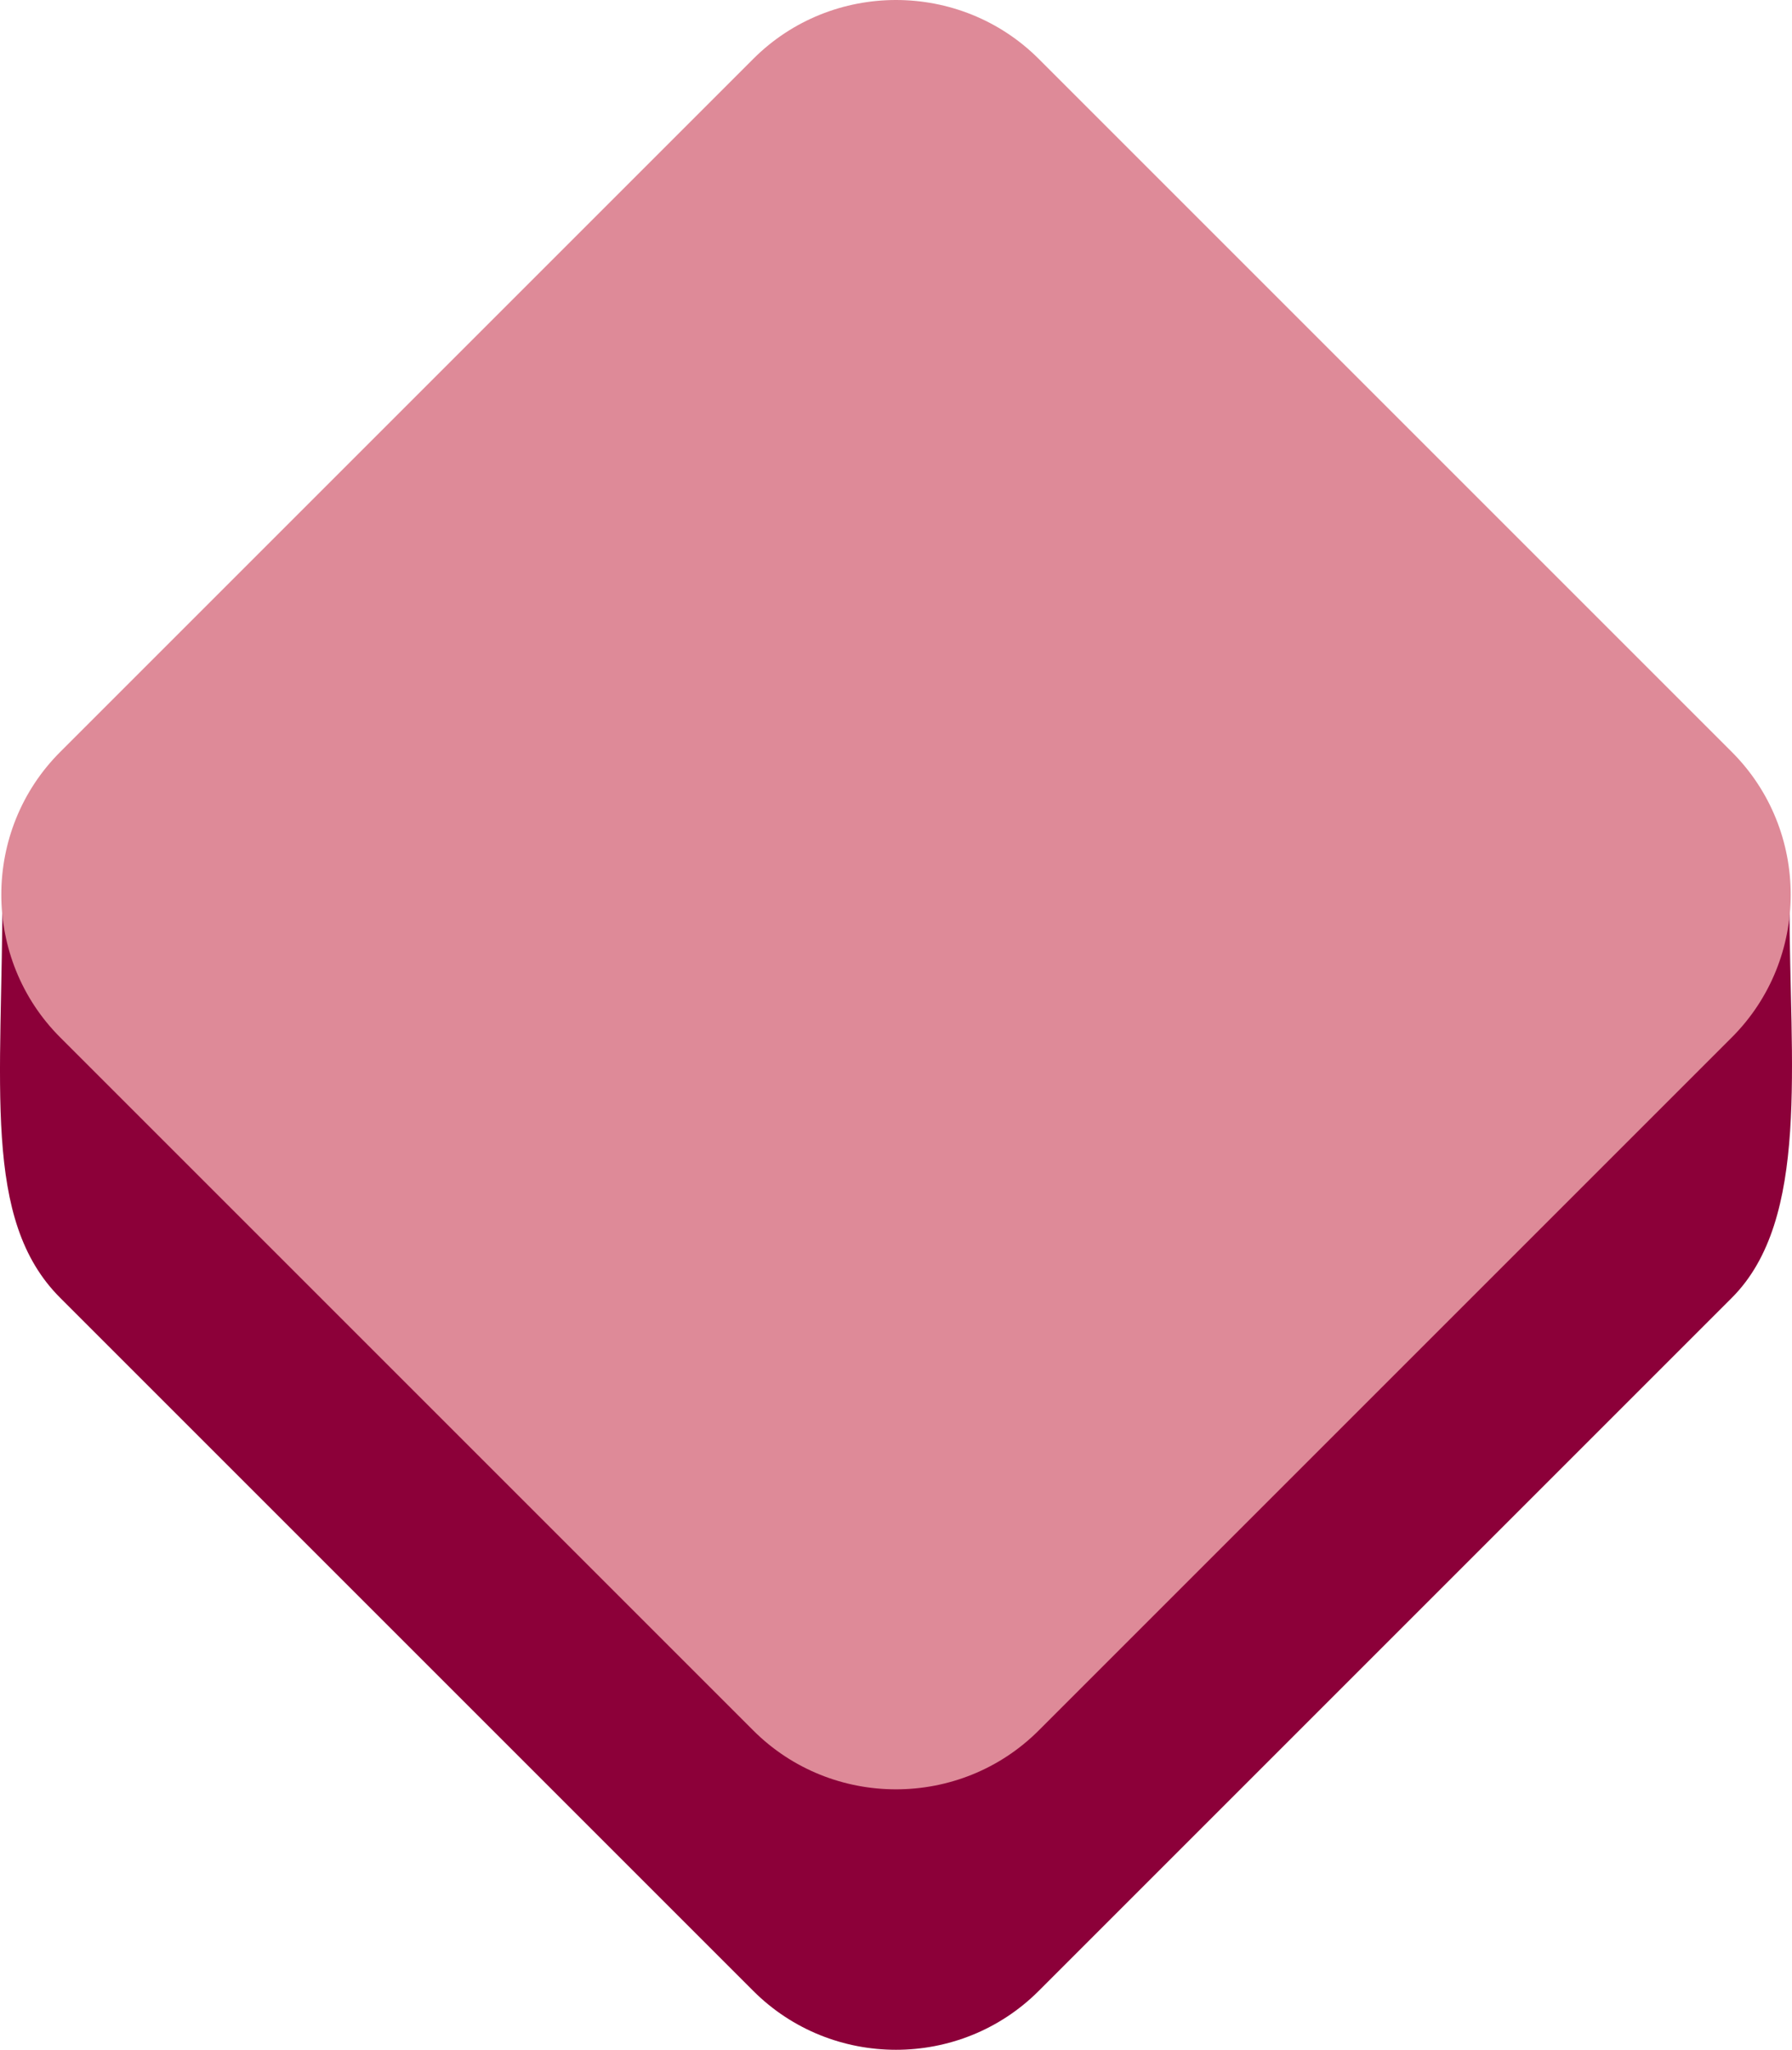 <?xml version="1.0" encoding="utf-8"?>
<!-- Generator: Adobe Illustrator 21.0.2, SVG Export Plug-In . SVG Version: 6.00 Build 0)  -->
<svg version="1.1" id="Layer_1" xmlns="http://www.w3.org/2000/svg" xmlns:xlink="http://www.w3.org/1999/xlink" x="0px" y="0px"
	 viewBox="0 0 791.207 905.05" style="enable-background:new 0 0 791.207 905.05;" xml:space="preserve">
<style type="text/css">
	.st0{fill:#8C0039;}
	.st1{fill:#DE8A98;}
</style>
<g>
	<path class="st0" d="M764.638,573.033L458.611,879.059c-34.654,34.654-91.362,34.654-126.016,0
		L26.569,573.033C-8.085,538.379,1.103,479.525,1.103,391.525L332.595,140.991
		c34.654-34.654,91.362-34.654,126.016,0l331.492,258.534
		C790.103,469.525,799.292,538.379,764.638,573.033z"/>
</g>
<g>
	<path class="st1" d="M764.638,458.033L458.611,764.059c-34.654,34.654-91.362,34.654-126.016,0
		L26.569,458.033c-34.654-34.654-34.654-91.362,0-126.016L332.595,25.991
		c34.654-34.654,91.362-34.654,126.016,0l306.026,306.026
		C799.292,366.671,799.292,423.379,764.638,458.033z"/>
</g>
</svg>
